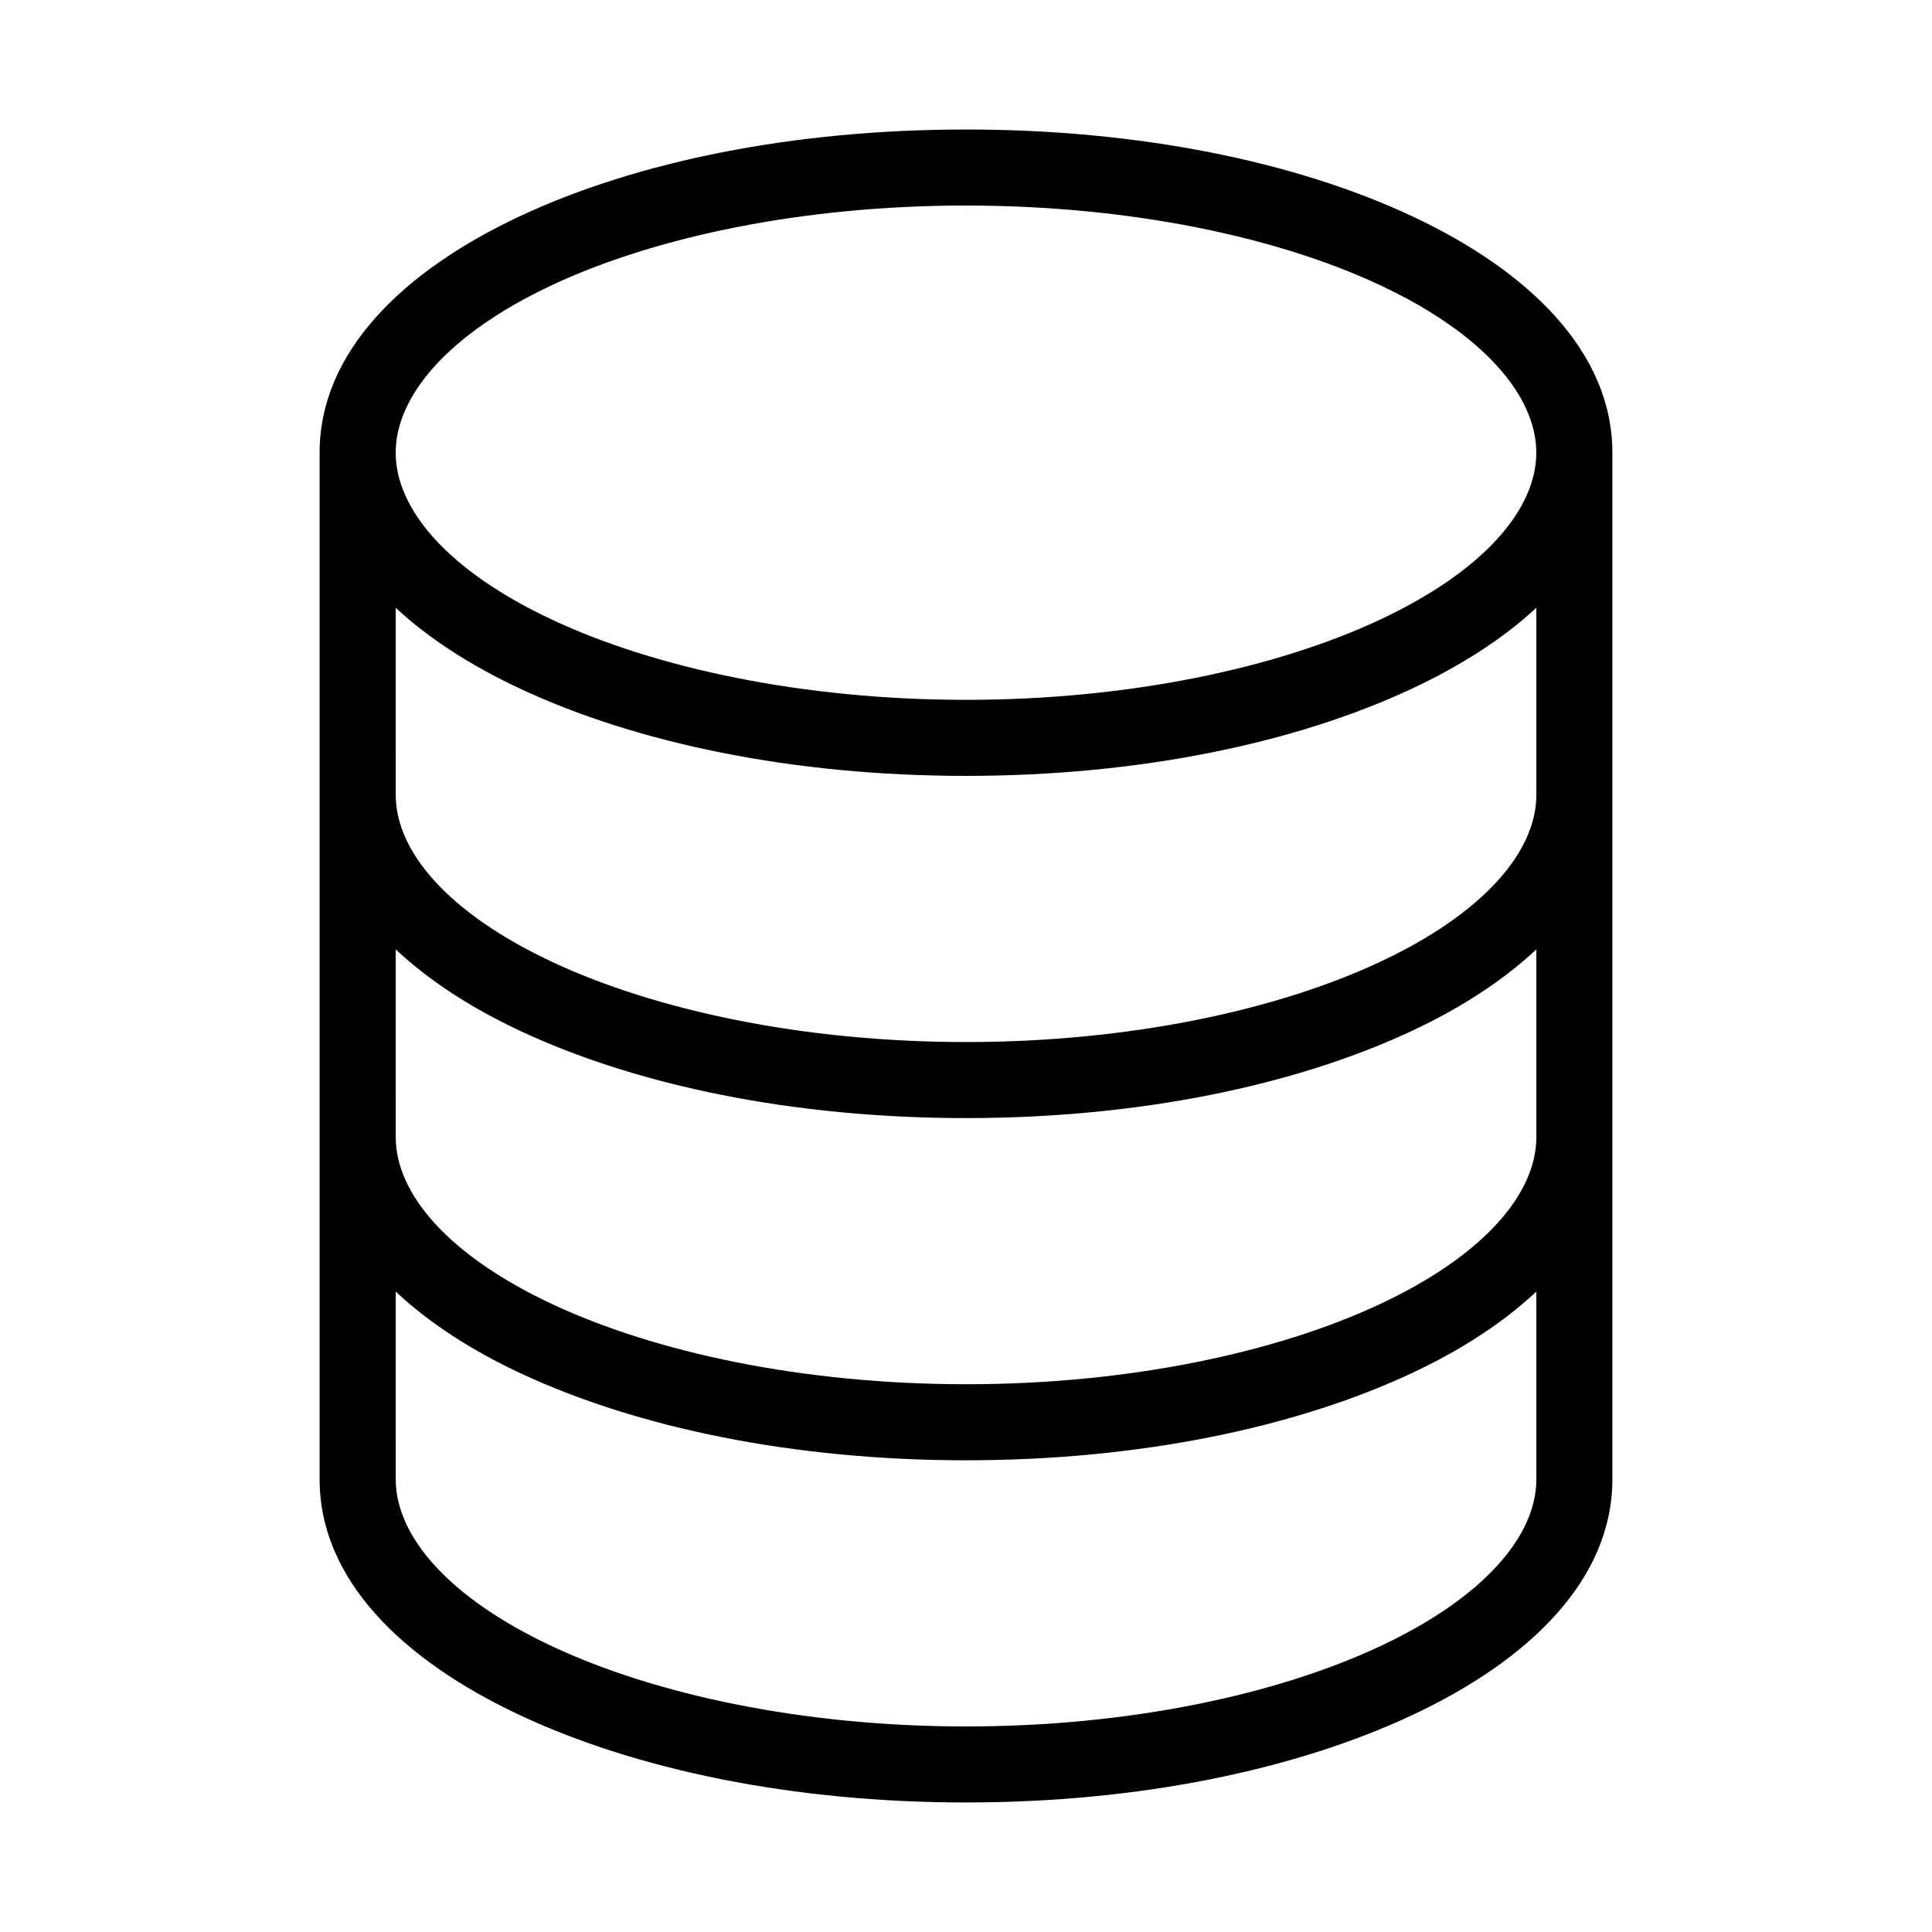 <?xml version="1.0" encoding="UTF-8"?>
<!-- The Best Svg Icon site in the world: iconSvg.co, Visit us! https://iconsvg.co -->
<svg fill="#000000" width="800px" height="800px" version="1.1" viewBox="144 144 512 512" xmlns="http://www.w3.org/2000/svg">
 <path d="m400 178.32c-45.797 0-87.281 8.473-118.24 22.984-30.961 14.512-53.059 35.984-53.059 62.66v272.06c0 26.676 22.098 47.992 53.059 62.504 30.957 14.512 72.441 23.145 118.24 23.145s87.281-8.633 118.24-23.145 53.055-35.828 53.055-62.504v-272.06c0-26.676-22.098-48.148-53.059-62.66-30.957-14.512-72.441-22.984-118.24-22.984zm0 20.152c43.242 0 82.344 8.258 109.73 21.098 27.391 12.84 41.406 29.34 41.406 44.398s-14.016 31.402-41.406 44.242-66.492 21.254-109.73 21.254-82.344-8.414-109.73-21.254c-27.395-12.844-41.41-29.184-41.41-44.246 0-15.059 14.016-31.559 41.406-44.398 27.391-12.84 66.492-21.098 109.73-21.098zm-151.14 106.59c8.84 8.23 20.098 15.406 32.906 21.41 30.957 14.512 72.441 23.145 118.24 23.145s87.281-8.633 118.24-23.145c12.809-6.004 24.066-13.18 32.906-21.41v49.594c0 15.059-14.016 31.402-41.406 44.242-27.391 12.84-66.492 21.254-109.73 21.254-43.242 0-82.344-8.414-109.73-21.254-27.398-12.84-41.414-29.184-41.414-44.242zm0 90.527c8.816 8.277 20.047 15.543 32.906 21.57 30.957 14.512 72.441 23.145 118.24 23.145s87.281-8.633 118.24-23.145c12.859-6.027 24.09-13.289 32.906-21.57v49.75c0 15.059-14.016 31.402-41.406 44.242-27.391 12.84-66.492 21.254-109.73 21.254-43.242 0-82.344-8.414-109.73-21.254-27.398-12.84-41.414-29.18-41.414-44.242zm0 90.688c8.816 8.277 20.047 15.543 32.906 21.57 30.957 14.512 72.441 23.145 118.24 23.145s87.281-8.633 118.24-23.145c12.859-6.027 24.09-13.289 32.906-21.57v49.75c0 15.059-14.016 31.402-41.406 44.242-27.391 12.84-66.492 21.254-109.73 21.254-43.242 0-82.344-8.414-109.73-21.254-27.398-12.84-41.414-29.184-41.414-44.242z"/>
</svg>